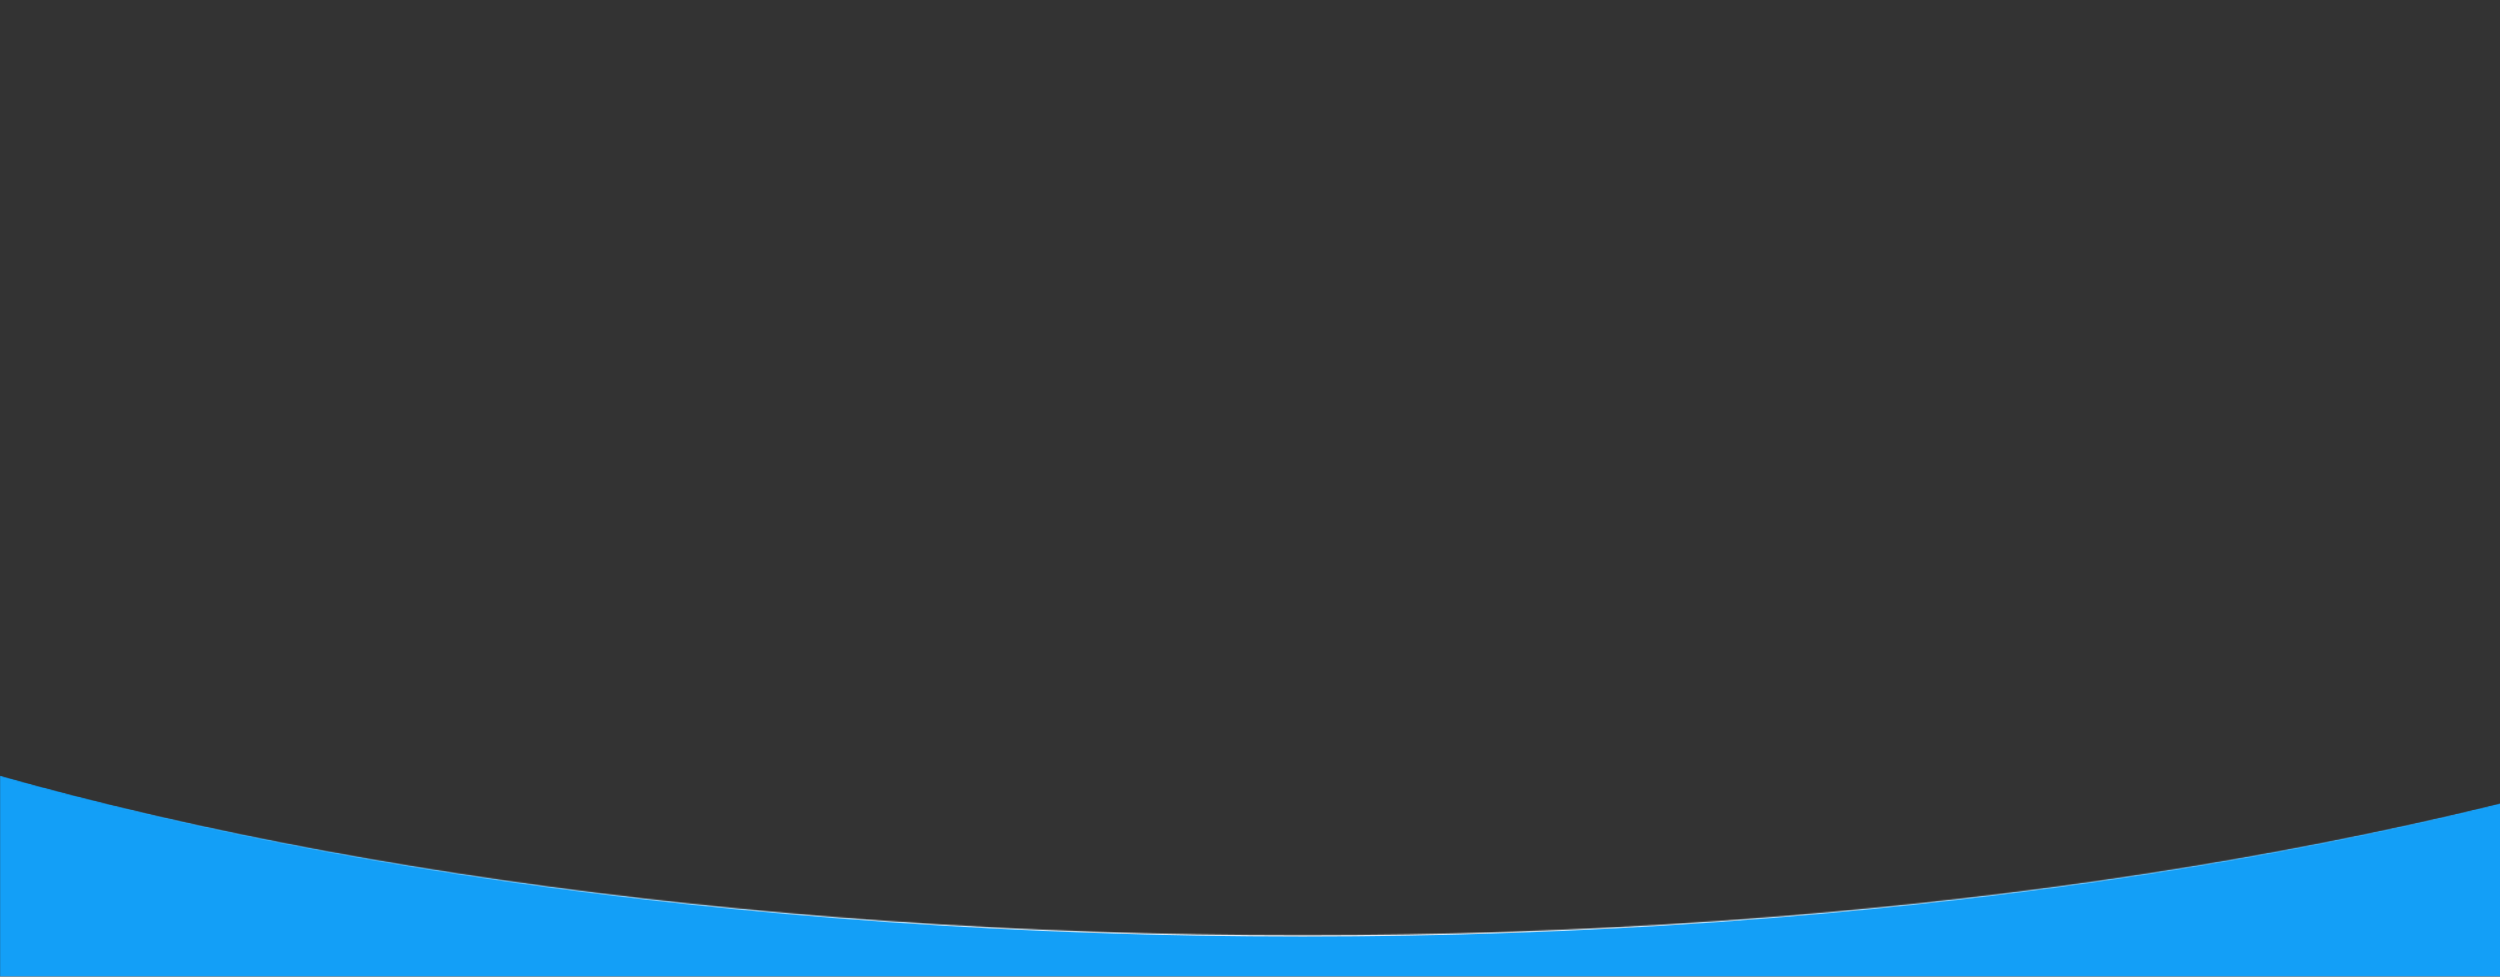 <?xml version="1.0" encoding="UTF-8"?> <svg xmlns="http://www.w3.org/2000/svg" width="1920" height="750" viewBox="0 0 1920 750" fill="none"><rect x="0" y="0" width="1920" height="750" fill="#333333" stroke="none"/><g data-figma-bg-blur-radius="150"><mask id="path-1-inside-1_365_5553" fill="white"><path d="M3429 178C3429 637.501 2341.72 1010 1000.5 1010C-340.724 1010 -1428 637.501 -1428 178C-1428 -281.501 -340.724 -654 1000.5 -654C2341.72 -654 3429 -281.501 3429 178ZM-576.559 178C-576.559 476.398 129.514 718.298 1000.5 718.298C1871.49 718.298 2577.56 476.398 2577.56 178C2577.56 -120.398 1871.49 -362.298 1000.5 -362.298C129.514 -362.298 -576.559 -120.398 -576.559 178Z"></path></mask><path d="M3429 178C3429 637.501 2341.72 1010 1000.5 1010C-340.724 1010 -1428 637.501 -1428 178C-1428 -281.501 -340.724 -654 1000.5 -654C2341.72 -654 3429 -281.501 3429 178ZM-576.559 178C-576.559 476.398 129.514 718.298 1000.5 718.298C1871.49 718.298 2577.56 476.398 2577.56 178C2577.56 -120.398 1871.49 -362.298 1000.5 -362.298C129.514 -362.298 -576.559 -120.398 -576.559 178Z" fill="#139FF7" stroke="url(#paint0_radial_365_5553)" stroke-width="2" mask="url(#path-1-inside-1_365_5553)"></path></g><defs><clipPath id="bgblur_0_365_5553_clip_path" transform="translate(1578 804)"><path d="M3429 178C3429 637.501 2341.72 1010 1000.5 1010C-340.724 1010 -1428 637.501 -1428 178C-1428 -281.501 -340.724 -654 1000.5 -654C2341.72 -654 3429 -281.501 3429 178ZM-576.559 178C-576.559 476.398 129.514 718.298 1000.5 718.298C1871.49 718.298 2577.56 476.398 2577.56 178C2577.56 -120.398 1871.49 -362.298 1000.5 -362.298C129.514 -362.298 -576.559 -120.398 -576.559 178Z"></path></clipPath><radialGradient id="paint0_radial_365_5553" cx="0" cy="0" r="1" gradientUnits="userSpaceOnUse" gradientTransform="translate(1000.5 683.072) rotate(90) scale(326.928 954.261)"><stop stop-color="white"></stop><stop offset="1" stop-color="white" stop-opacity="0"></stop></radialGradient></defs></svg> 